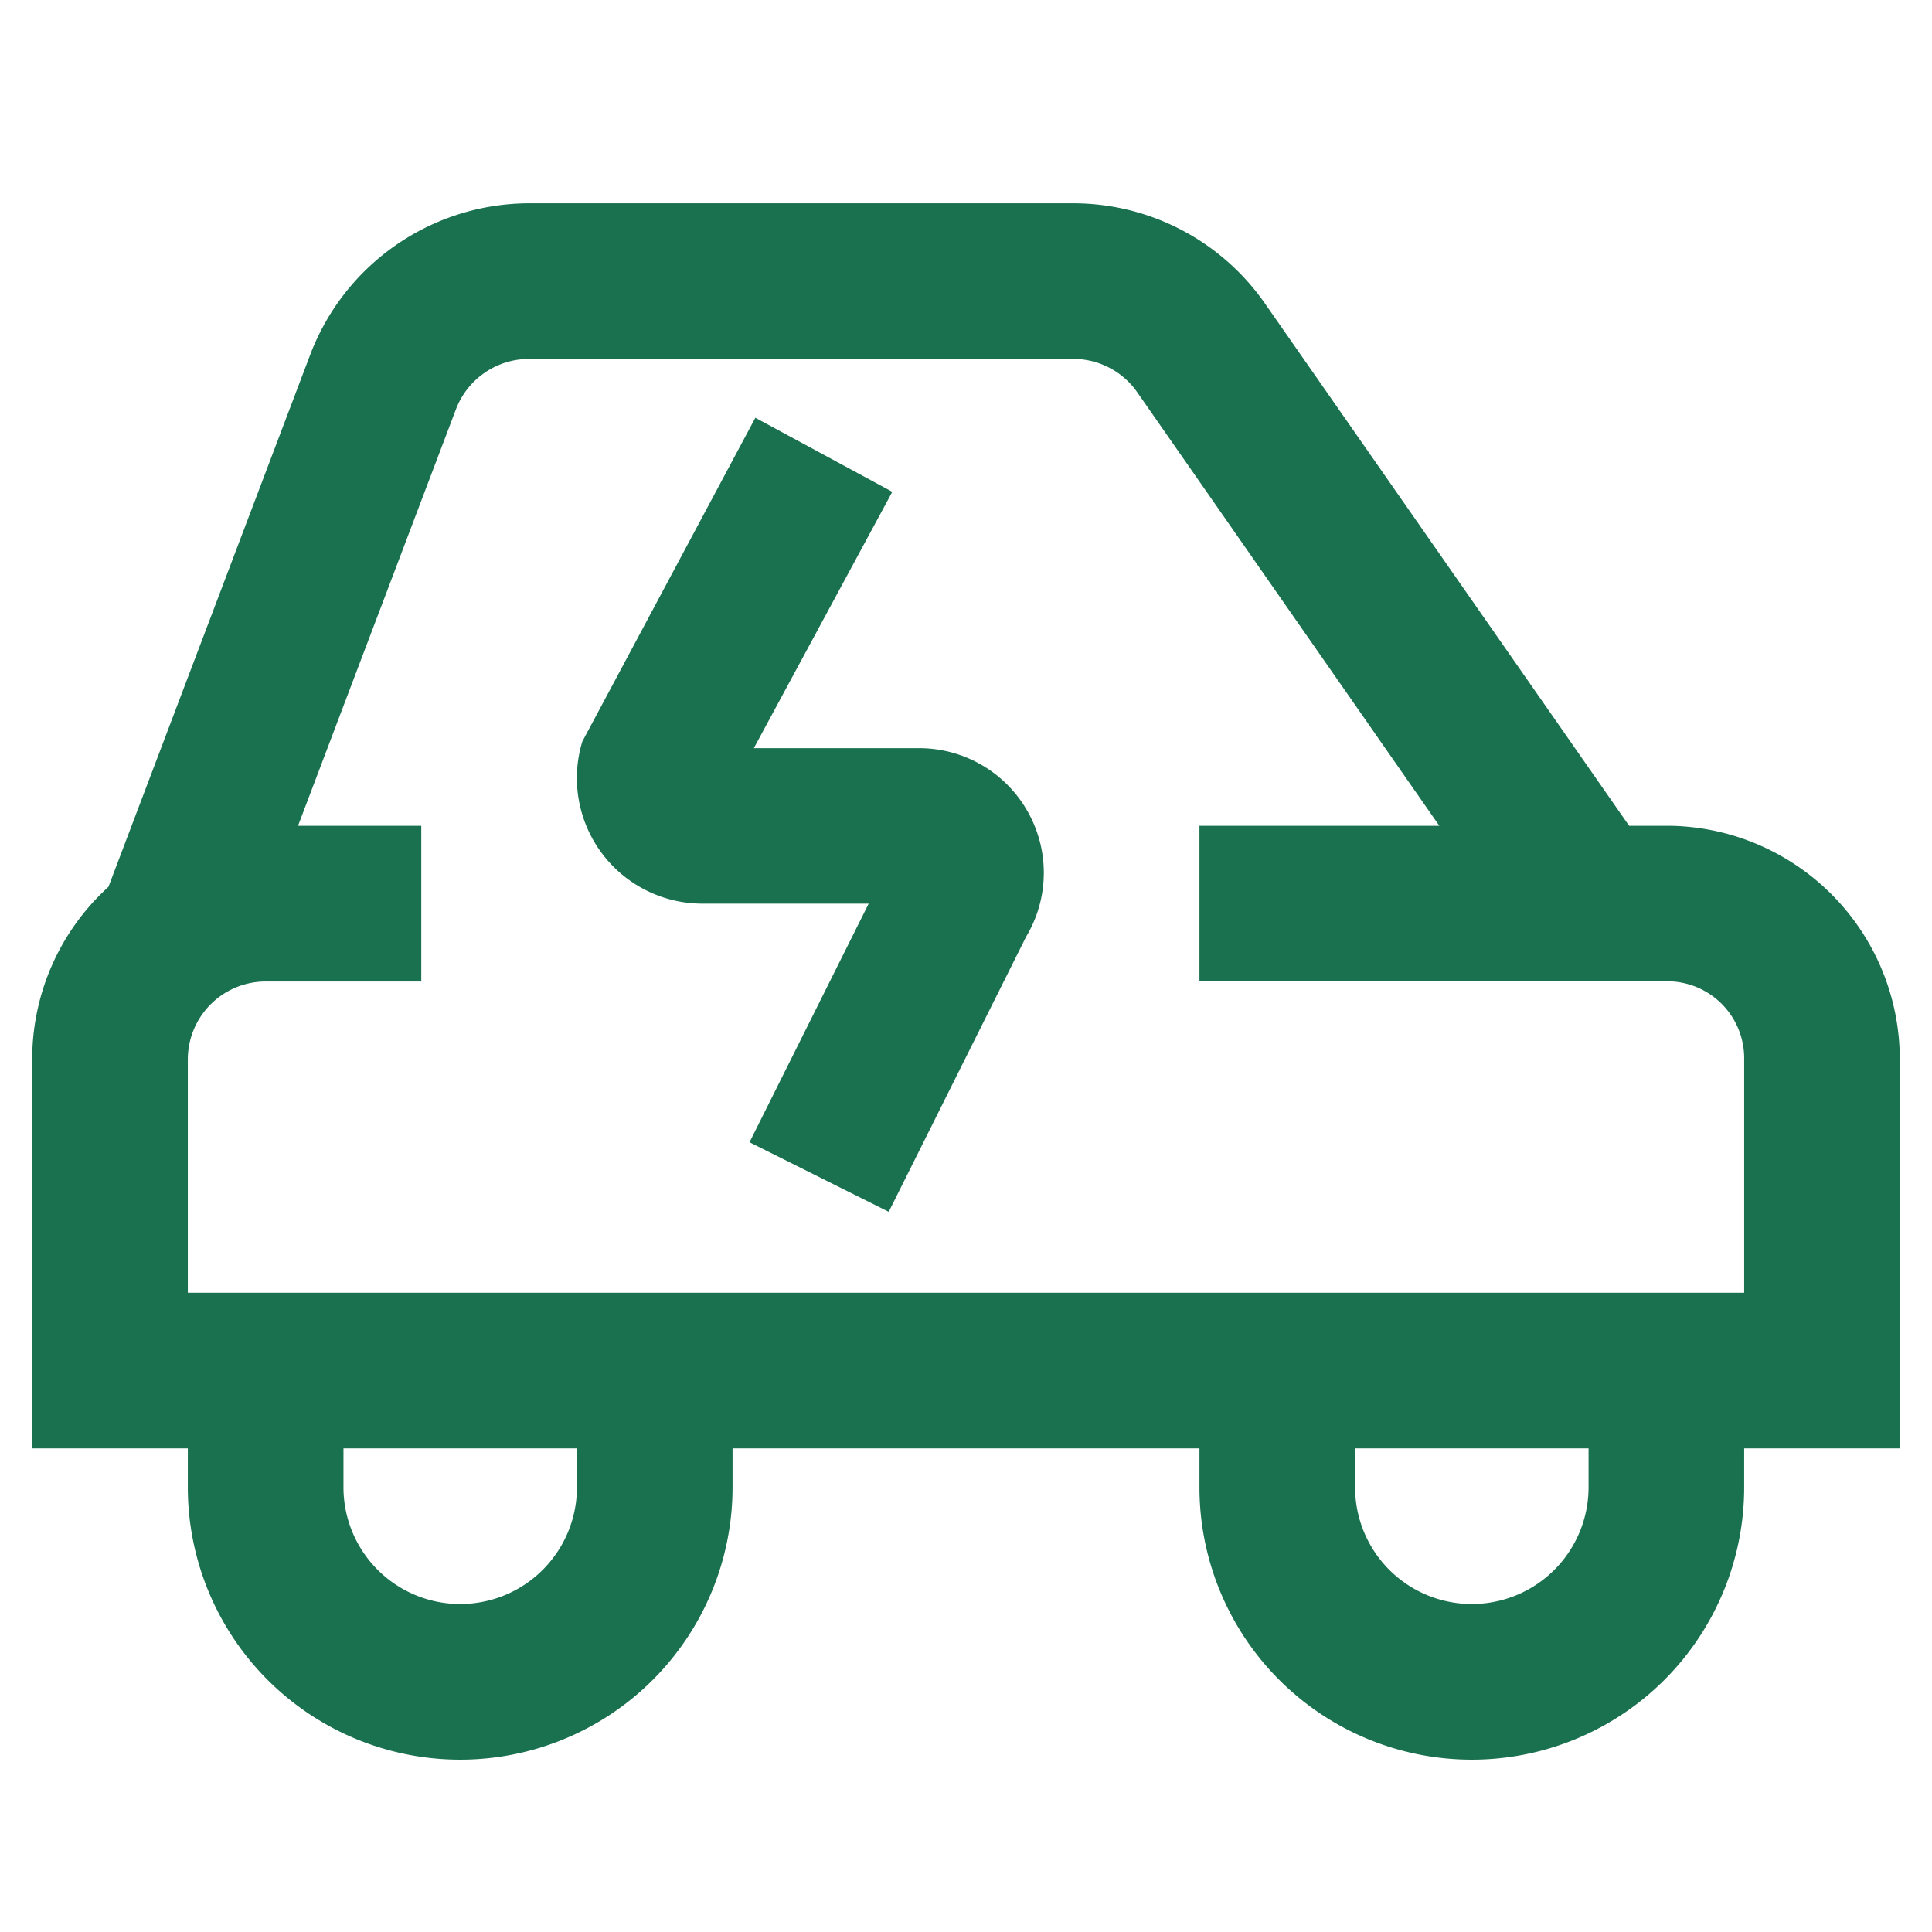 <svg xmlns="http://www.w3.org/2000/svg" width="60" height="60" viewBox="0 0 60 60">
  <g id="ev" transform="translate(-0.215 -0.214)">
    <rect id="Rectangle_146961" data-name="Rectangle 146961" width="60" height="60" transform="translate(0.215 0.214)" fill="#e60000" opacity="0"/>
    <path id="car-side-bolt" d="M58,28.583a7.254,7.254,0,0,0-7.064-7.25H49.595L38.28,5.105A7.256,7.256,0,0,0,32.333,2H15.421A7.285,7.285,0,0,0,8.642,6.681L2.368,23.228A7.23,7.23,0,0,0,0,28.583V40.667H4.833v1.208a8.458,8.458,0,0,0,16.917,0V40.667h14.5v1.208a8.458,8.458,0,1,0,16.917,0V40.667H58ZM16.917,41.875a3.625,3.625,0,1,1-7.25,0V40.667h7.25Zm31.417,0a3.625,3.625,0,1,1-7.25,0V40.667h7.25Zm4.833-6.042H4.833v-7.25A2.421,2.421,0,0,1,7.25,26.167h4.833V21.333H8.255L13.161,8.394a2.429,2.429,0,0,1,2.26-1.561H32.335a2.416,2.416,0,0,1,1.982,1.034L43.7,21.333H36.25v4.833H50.936a2.389,2.389,0,0,1,2.231,2.417ZM30.955,20.961a3.863,3.863,0,0,1-.089,3.818L26.6,33.32l-4.323-2.16,3.7-7.41H20.82a3.9,3.9,0,0,1-3.736-5.034L22.458,8.66l4.253,2.3-4.3,7.961H27.54A3.868,3.868,0,0,1,30.955,20.961Z" transform="translate(1.215 4.528)" fill="#1a714f"/>
  </g>
</svg>
